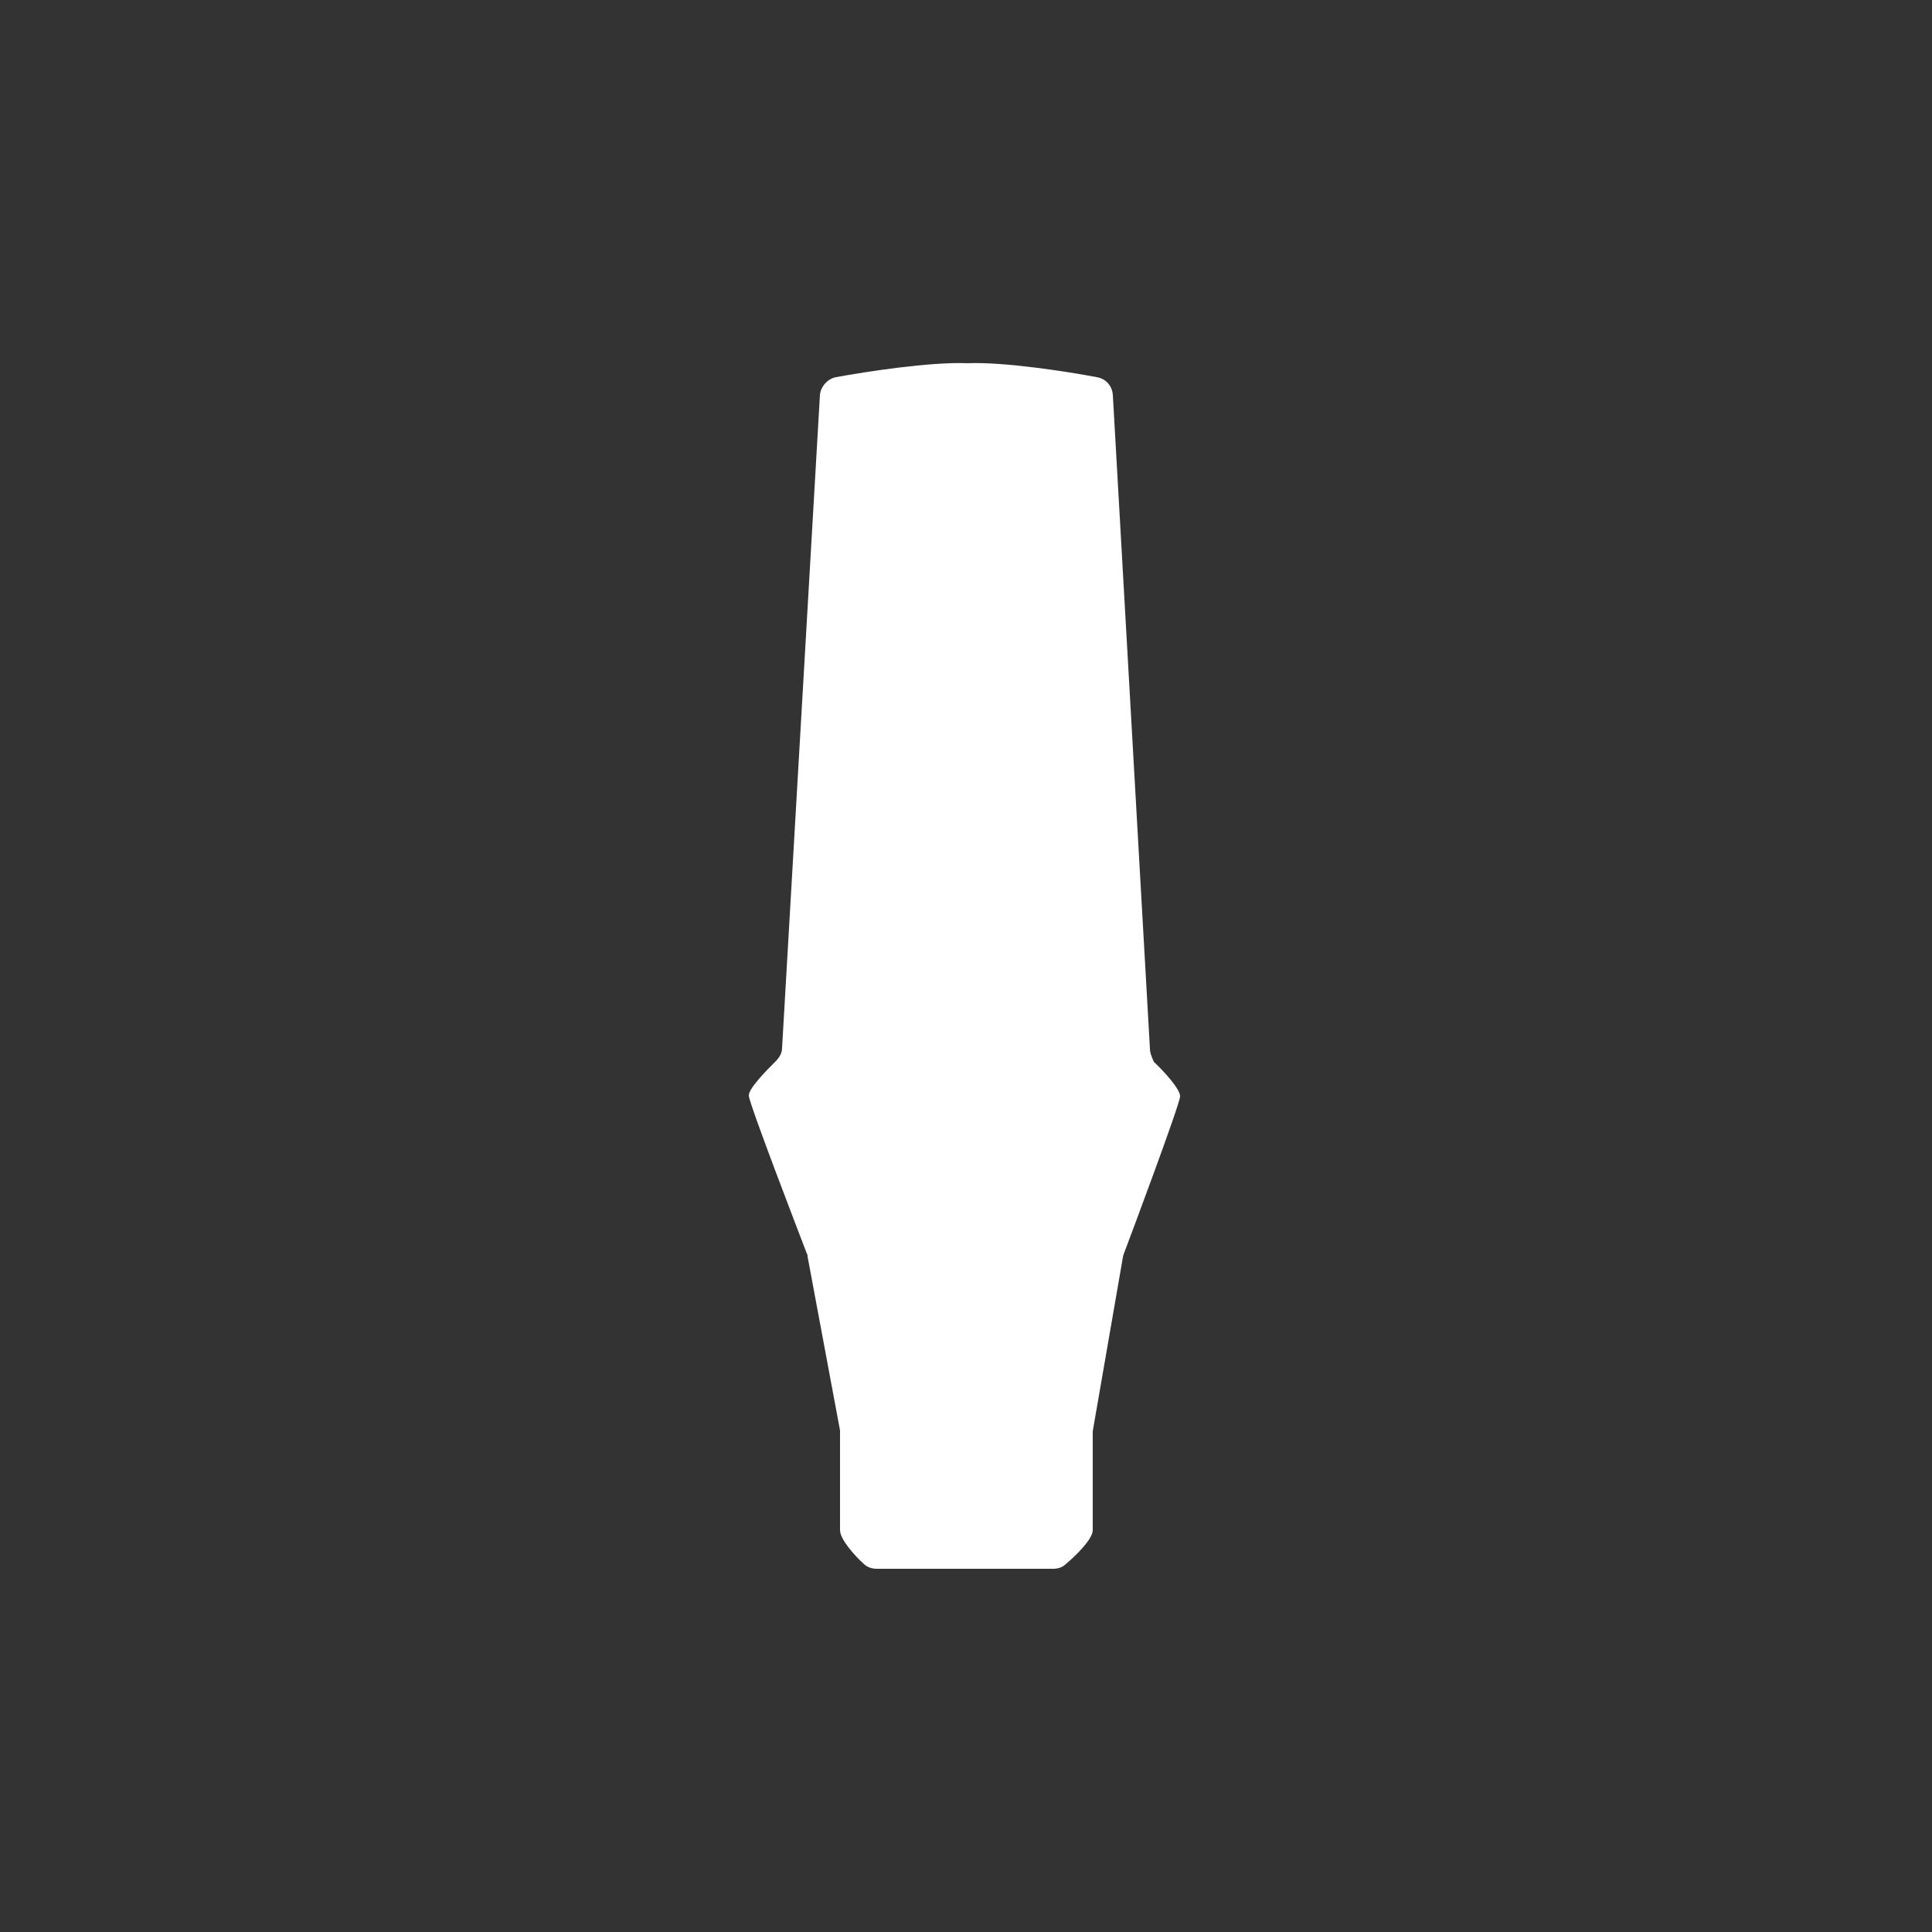 <?xml version="1.0" encoding="utf-8"?>
<!-- Generator: Adobe Illustrator 19.0.0, SVG Export Plug-In . SVG Version: 6.00 Build 0)  -->
<svg version="1.1" id="Layer_1" xmlns="http://www.w3.org/2000/svg" xmlns:xlink="http://www.w3.org/1999/xlink" x="0px" y="0px"
	 viewBox="83 -83 250 250" style="enable-background:new 83 -83 250 250;" xml:space="preserve">
<rect x="83" y="-83" width="250" height="250" fill="#333333" stroke="none"/>
<style type="text/css">
	.st0{fill:#FFFFFF;}
</style>
<path id="XMLID_143_" class="st0" d="M231.8,52.7L227-31.9c-0.1-1.2-0.9-2.1-2.1-2.3c-3.7-0.7-12-2-16.7-1.8
	c-4.8-0.2-13.2,1.1-17,1.8c-1.1,0.2-2,1.2-2.1,2.3l-4.9,84.5c0,0.6-0.3,1.2-0.8,1.7c-1.2,1.2-3.6,3.6-3.5,4.5
	c0.1,1.2,6.7,18.3,7.5,20.4c0.1,0.1,0.1,0.3,0.1,0.4l4.2,22.5c0,0.2,0,0.3,0,0.5V115c0,1.2,1.9,3.3,3,4.3c0.5,0.5,1.1,0.7,1.8,0.7
	h11.6h11.2c0.6,0,1.2-0.2,1.6-0.6c1.2-1,3.5-3.2,3.5-4.4v-12.4c0-0.1,0-0.3,0-0.4l3.9-22.5c0-0.2,0.1-0.3,0.1-0.4
	c0.8-2.1,7.2-19.2,7.3-20.4c0.1-0.9-2.2-3.4-3.4-4.5C232.1,53.9,231.8,53.3,231.8,52.7z"/>
</svg>
